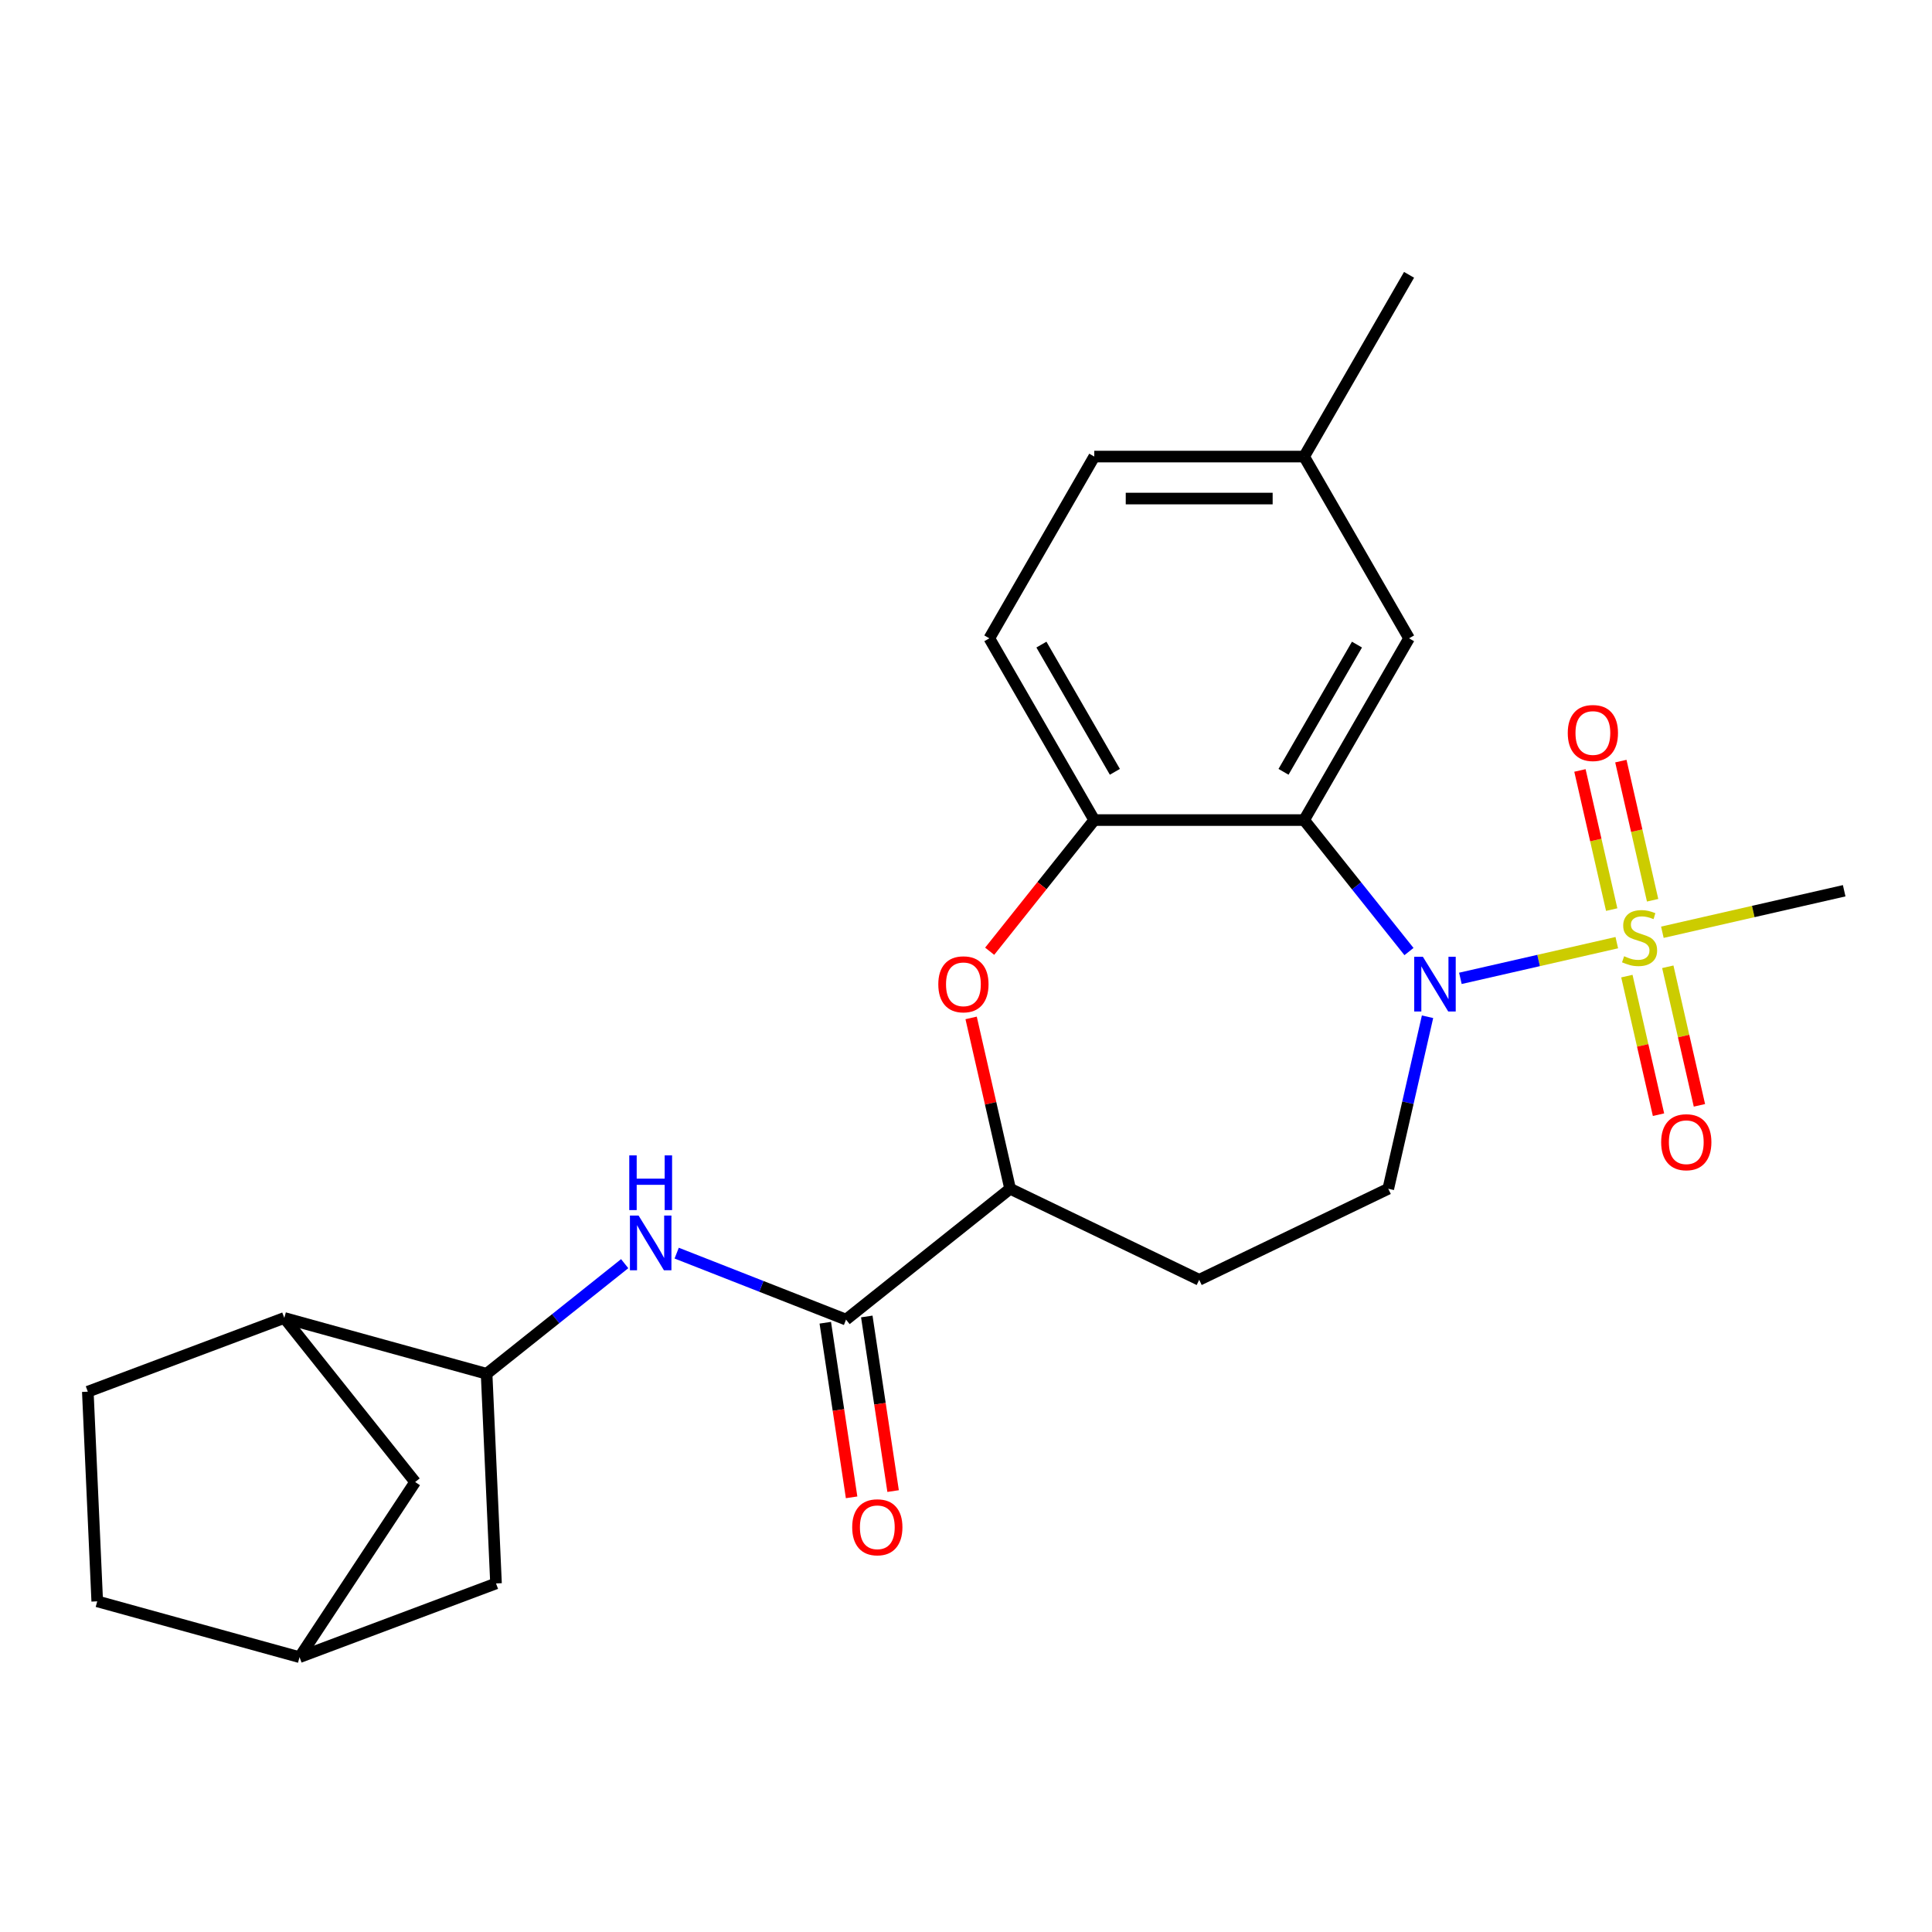 <?xml version='1.0' encoding='iso-8859-1'?>
<svg version='1.1' baseProfile='full'
              xmlns='http://www.w3.org/2000/svg'
                      xmlns:rdkit='http://www.rdkit.org/xml'
                      xmlns:xlink='http://www.w3.org/1999/xlink'
                  xml:space='preserve'
width='1000px' height='1000px' viewBox='0 0 1000 1000'>
<!-- END OF HEADER -->
<rect style='opacity:1.0;fill:#FFFFFF;stroke:none' width='1000' height='1000' x='0' y='0'> </rect>
<path class='bond-0' d='M 836.848,487.916 L 796.371,497.154' style='fill:none;fill-rule:evenodd;stroke:#CCCC00;stroke-width:6px;stroke-linecap:butt;stroke-linejoin:miter;stroke-opacity:1' />
<path class='bond-0' d='M 796.371,497.154 L 755.895,506.393' style='fill:none;fill-rule:evenodd;stroke:#0000FF;stroke-width:6px;stroke-linecap:butt;stroke-linejoin:miter;stroke-opacity:1' />
<path class='bond-10' d='M 855.391,465.97 L 847.172,429.959' style='fill:none;fill-rule:evenodd;stroke:#CCCC00;stroke-width:6px;stroke-linecap:butt;stroke-linejoin:miter;stroke-opacity:1' />
<path class='bond-10' d='M 847.172,429.959 L 838.953,393.948' style='fill:none;fill-rule:evenodd;stroke:#FF0000;stroke-width:6px;stroke-linecap:butt;stroke-linejoin:miter;stroke-opacity:1' />
<path class='bond-10' d='M 834.211,470.805 L 825.991,434.794' style='fill:none;fill-rule:evenodd;stroke:#CCCC00;stroke-width:6px;stroke-linecap:butt;stroke-linejoin:miter;stroke-opacity:1' />
<path class='bond-10' d='M 825.991,434.794 L 817.772,398.782' style='fill:none;fill-rule:evenodd;stroke:#FF0000;stroke-width:6px;stroke-linecap:butt;stroke-linejoin:miter;stroke-opacity:1' />
<path class='bond-11' d='M 842.069,505.236 L 850.254,541.097' style='fill:none;fill-rule:evenodd;stroke:#CCCC00;stroke-width:6px;stroke-linecap:butt;stroke-linejoin:miter;stroke-opacity:1' />
<path class='bond-11' d='M 850.254,541.097 L 858.44,576.958' style='fill:none;fill-rule:evenodd;stroke:#FF0000;stroke-width:6px;stroke-linecap:butt;stroke-linejoin:miter;stroke-opacity:1' />
<path class='bond-11' d='M 863.25,500.402 L 871.435,536.263' style='fill:none;fill-rule:evenodd;stroke:#CCCC00;stroke-width:6px;stroke-linecap:butt;stroke-linejoin:miter;stroke-opacity:1' />
<path class='bond-11' d='M 871.435,536.263 L 879.62,572.124' style='fill:none;fill-rule:evenodd;stroke:#FF0000;stroke-width:6px;stroke-linecap:butt;stroke-linejoin:miter;stroke-opacity:1' />
<path class='bond-20' d='M 860.439,482.531 L 907.492,471.791' style='fill:none;fill-rule:evenodd;stroke:#CCCC00;stroke-width:6px;stroke-linecap:butt;stroke-linejoin:miter;stroke-opacity:1' />
<path class='bond-20' d='M 907.492,471.791 L 954.545,461.052' style='fill:none;fill-rule:evenodd;stroke:#000000;stroke-width:6px;stroke-linecap:butt;stroke-linejoin:miter;stroke-opacity:1' />
<path class='bond-1' d='M 729.286,492.522 L 702.15,458.495' style='fill:none;fill-rule:evenodd;stroke:#0000FF;stroke-width:6px;stroke-linecap:butt;stroke-linejoin:miter;stroke-opacity:1' />
<path class='bond-1' d='M 702.15,458.495 L 675.015,424.468' style='fill:none;fill-rule:evenodd;stroke:#000000;stroke-width:6px;stroke-linecap:butt;stroke-linejoin:miter;stroke-opacity:1' />
<path class='bond-8' d='M 738.89,526.27 L 728.73,570.783' style='fill:none;fill-rule:evenodd;stroke:#0000FF;stroke-width:6px;stroke-linecap:butt;stroke-linejoin:miter;stroke-opacity:1' />
<path class='bond-8' d='M 728.73,570.783 L 718.57,615.297' style='fill:none;fill-rule:evenodd;stroke:#000000;stroke-width:6px;stroke-linecap:butt;stroke-linejoin:miter;stroke-opacity:1' />
<path class='bond-2' d='M 675.015,424.468 L 566.39,424.468' style='fill:none;fill-rule:evenodd;stroke:#000000;stroke-width:6px;stroke-linecap:butt;stroke-linejoin:miter;stroke-opacity:1' />
<path class='bond-13' d='M 675.015,424.468 L 729.328,330.396' style='fill:none;fill-rule:evenodd;stroke:#000000;stroke-width:6px;stroke-linecap:butt;stroke-linejoin:miter;stroke-opacity:1' />
<path class='bond-13' d='M 664.347,399.495 L 702.366,333.644' style='fill:none;fill-rule:evenodd;stroke:#000000;stroke-width:6px;stroke-linecap:butt;stroke-linejoin:miter;stroke-opacity:1' />
<path class='bond-3' d='M 566.39,424.468 L 539.319,458.413' style='fill:none;fill-rule:evenodd;stroke:#000000;stroke-width:6px;stroke-linecap:butt;stroke-linejoin:miter;stroke-opacity:1' />
<path class='bond-3' d='M 539.319,458.413 L 512.248,492.359' style='fill:none;fill-rule:evenodd;stroke:#FF0000;stroke-width:6px;stroke-linecap:butt;stroke-linejoin:miter;stroke-opacity:1' />
<path class='bond-17' d='M 566.39,424.468 L 512.077,330.396' style='fill:none;fill-rule:evenodd;stroke:#000000;stroke-width:6px;stroke-linecap:butt;stroke-linejoin:miter;stroke-opacity:1' />
<path class='bond-17' d='M 577.057,399.495 L 539.038,333.644' style='fill:none;fill-rule:evenodd;stroke:#000000;stroke-width:6px;stroke-linecap:butt;stroke-linejoin:miter;stroke-opacity:1' />
<path class='bond-25' d='M 502.651,526.87 L 512.743,571.083' style='fill:none;fill-rule:evenodd;stroke:#FF0000;stroke-width:6px;stroke-linecap:butt;stroke-linejoin:miter;stroke-opacity:1' />
<path class='bond-25' d='M 512.743,571.083 L 522.834,615.297' style='fill:none;fill-rule:evenodd;stroke:#000000;stroke-width:6px;stroke-linecap:butt;stroke-linejoin:miter;stroke-opacity:1' />
<path class='bond-4' d='M 437.907,683.023 L 522.834,615.297' style='fill:none;fill-rule:evenodd;stroke:#000000;stroke-width:6px;stroke-linecap:butt;stroke-linejoin:miter;stroke-opacity:1' />
<path class='bond-5' d='M 437.907,683.023 L 394.077,665.821' style='fill:none;fill-rule:evenodd;stroke:#000000;stroke-width:6px;stroke-linecap:butt;stroke-linejoin:miter;stroke-opacity:1' />
<path class='bond-5' d='M 394.077,665.821 L 350.247,648.619' style='fill:none;fill-rule:evenodd;stroke:#0000FF;stroke-width:6px;stroke-linecap:butt;stroke-linejoin:miter;stroke-opacity:1' />
<path class='bond-15' d='M 427.166,684.642 L 433.977,729.831' style='fill:none;fill-rule:evenodd;stroke:#000000;stroke-width:6px;stroke-linecap:butt;stroke-linejoin:miter;stroke-opacity:1' />
<path class='bond-15' d='M 433.977,729.831 L 440.788,775.019' style='fill:none;fill-rule:evenodd;stroke:#FF0000;stroke-width:6px;stroke-linecap:butt;stroke-linejoin:miter;stroke-opacity:1' />
<path class='bond-15' d='M 448.649,681.404 L 455.46,726.593' style='fill:none;fill-rule:evenodd;stroke:#000000;stroke-width:6px;stroke-linecap:butt;stroke-linejoin:miter;stroke-opacity:1' />
<path class='bond-15' d='M 455.46,726.593 L 462.271,771.781' style='fill:none;fill-rule:evenodd;stroke:#FF0000;stroke-width:6px;stroke-linecap:butt;stroke-linejoin:miter;stroke-opacity:1' />
<path class='bond-7' d='M 323.335,654.069 L 287.6,682.567' style='fill:none;fill-rule:evenodd;stroke:#0000FF;stroke-width:6px;stroke-linecap:butt;stroke-linejoin:miter;stroke-opacity:1' />
<path class='bond-7' d='M 287.6,682.567 L 251.864,711.065' style='fill:none;fill-rule:evenodd;stroke:#000000;stroke-width:6px;stroke-linecap:butt;stroke-linejoin:miter;stroke-opacity:1' />
<path class='bond-6' d='M 522.834,615.297 L 620.702,662.427' style='fill:none;fill-rule:evenodd;stroke:#000000;stroke-width:6px;stroke-linecap:butt;stroke-linejoin:miter;stroke-opacity:1' />
<path class='bond-9' d='M 251.864,711.065 L 147.153,682.166' style='fill:none;fill-rule:evenodd;stroke:#000000;stroke-width:6px;stroke-linecap:butt;stroke-linejoin:miter;stroke-opacity:1' />
<path class='bond-14' d='M 251.864,711.065 L 256.738,819.581' style='fill:none;fill-rule:evenodd;stroke:#000000;stroke-width:6px;stroke-linecap:butt;stroke-linejoin:miter;stroke-opacity:1' />
<path class='bond-12' d='M 718.57,615.297 L 620.702,662.427' style='fill:none;fill-rule:evenodd;stroke:#000000;stroke-width:6px;stroke-linecap:butt;stroke-linejoin:miter;stroke-opacity:1' />
<path class='bond-16' d='M 147.153,682.166 L 214.88,767.093' style='fill:none;fill-rule:evenodd;stroke:#000000;stroke-width:6px;stroke-linecap:butt;stroke-linejoin:miter;stroke-opacity:1' />
<path class='bond-19' d='M 147.153,682.166 L 45.455,720.335' style='fill:none;fill-rule:evenodd;stroke:#000000;stroke-width:6px;stroke-linecap:butt;stroke-linejoin:miter;stroke-opacity:1' />
<path class='bond-21' d='M 729.328,330.396 L 675.015,236.323' style='fill:none;fill-rule:evenodd;stroke:#000000;stroke-width:6px;stroke-linecap:butt;stroke-linejoin:miter;stroke-opacity:1' />
<path class='bond-18' d='M 256.738,819.581 L 155.039,857.749' style='fill:none;fill-rule:evenodd;stroke:#000000;stroke-width:6px;stroke-linecap:butt;stroke-linejoin:miter;stroke-opacity:1' />
<path class='bond-27' d='M 214.88,767.093 L 155.039,857.749' style='fill:none;fill-rule:evenodd;stroke:#000000;stroke-width:6px;stroke-linecap:butt;stroke-linejoin:miter;stroke-opacity:1' />
<path class='bond-26' d='M 512.077,330.396 L 566.39,236.323' style='fill:none;fill-rule:evenodd;stroke:#000000;stroke-width:6px;stroke-linecap:butt;stroke-linejoin:miter;stroke-opacity:1' />
<path class='bond-22' d='M 155.039,857.749 L 50.328,828.851' style='fill:none;fill-rule:evenodd;stroke:#000000;stroke-width:6px;stroke-linecap:butt;stroke-linejoin:miter;stroke-opacity:1' />
<path class='bond-28' d='M 45.455,720.335 L 50.328,828.851' style='fill:none;fill-rule:evenodd;stroke:#000000;stroke-width:6px;stroke-linecap:butt;stroke-linejoin:miter;stroke-opacity:1' />
<path class='bond-23' d='M 675.015,236.323 L 566.39,236.323' style='fill:none;fill-rule:evenodd;stroke:#000000;stroke-width:6px;stroke-linecap:butt;stroke-linejoin:miter;stroke-opacity:1' />
<path class='bond-23' d='M 658.721,258.048 L 582.683,258.048' style='fill:none;fill-rule:evenodd;stroke:#000000;stroke-width:6px;stroke-linecap:butt;stroke-linejoin:miter;stroke-opacity:1' />
<path class='bond-24' d='M 675.015,236.323 L 729.328,142.251' style='fill:none;fill-rule:evenodd;stroke:#000000;stroke-width:6px;stroke-linecap:butt;stroke-linejoin:miter;stroke-opacity:1' />
<path  class='atom-0' d='M 840.644 494.943
Q 840.964 495.063, 842.284 495.623
Q 843.604 496.183, 845.044 496.543
Q 846.524 496.863, 847.964 496.863
Q 850.644 496.863, 852.204 495.583
Q 853.764 494.263, 853.764 491.983
Q 853.764 490.423, 852.964 489.463
Q 852.204 488.503, 851.004 487.983
Q 849.804 487.463, 847.804 486.863
Q 845.284 486.103, 843.764 485.383
Q 842.284 484.663, 841.204 483.143
Q 840.164 481.623, 840.164 479.063
Q 840.164 475.503, 842.564 473.303
Q 845.004 471.103, 849.804 471.103
Q 853.084 471.103, 856.804 472.663
L 855.884 475.743
Q 852.484 474.343, 849.924 474.343
Q 847.164 474.343, 845.644 475.503
Q 844.124 476.623, 844.164 478.583
Q 844.164 480.103, 844.924 481.023
Q 845.724 481.943, 846.844 482.463
Q 848.004 482.983, 849.924 483.583
Q 852.484 484.383, 854.004 485.183
Q 855.524 485.983, 856.604 487.623
Q 857.724 489.223, 857.724 491.983
Q 857.724 495.903, 855.084 498.023
Q 852.484 500.103, 848.124 500.103
Q 845.604 500.103, 843.684 499.543
Q 841.804 499.023, 839.564 498.103
L 840.644 494.943
' fill='#CCCC00'/>
<path  class='atom-1' d='M 736.482 495.235
L 745.762 510.235
Q 746.682 511.715, 748.162 514.395
Q 749.642 517.075, 749.722 517.235
L 749.722 495.235
L 753.482 495.235
L 753.482 523.555
L 749.602 523.555
L 739.642 507.155
Q 738.482 505.235, 737.242 503.035
Q 736.042 500.835, 735.682 500.155
L 735.682 523.555
L 732.002 523.555
L 732.002 495.235
L 736.482 495.235
' fill='#0000FF'/>
<path  class='atom-4' d='M 485.663 509.475
Q 485.663 502.675, 489.023 498.875
Q 492.383 495.075, 498.663 495.075
Q 504.943 495.075, 508.303 498.875
Q 511.663 502.675, 511.663 509.475
Q 511.663 516.355, 508.263 520.275
Q 504.863 524.155, 498.663 524.155
Q 492.423 524.155, 489.023 520.275
Q 485.663 516.395, 485.663 509.475
M 498.663 520.955
Q 502.983 520.955, 505.303 518.075
Q 507.663 515.155, 507.663 509.475
Q 507.663 503.915, 505.303 501.115
Q 502.983 498.275, 498.663 498.275
Q 494.343 498.275, 491.983 501.075
Q 489.663 503.875, 489.663 509.475
Q 489.663 515.195, 491.983 518.075
Q 494.343 520.955, 498.663 520.955
' fill='#FF0000'/>
<path  class='atom-6' d='M 330.531 629.178
L 339.811 644.178
Q 340.731 645.658, 342.211 648.338
Q 343.691 651.018, 343.771 651.178
L 343.771 629.178
L 347.531 629.178
L 347.531 657.498
L 343.651 657.498
L 333.691 641.098
Q 332.531 639.178, 331.291 636.978
Q 330.091 634.778, 329.731 634.098
L 329.731 657.498
L 326.051 657.498
L 326.051 629.178
L 330.531 629.178
' fill='#0000FF'/>
<path  class='atom-6' d='M 325.711 598.026
L 329.551 598.026
L 329.551 610.066
L 344.031 610.066
L 344.031 598.026
L 347.871 598.026
L 347.871 626.346
L 344.031 626.346
L 344.031 613.266
L 329.551 613.266
L 329.551 626.346
L 325.711 626.346
L 325.711 598.026
' fill='#0000FF'/>
<path  class='atom-11' d='M 811.472 379.401
Q 811.472 372.601, 814.832 368.801
Q 818.192 365.001, 824.472 365.001
Q 830.752 365.001, 834.112 368.801
Q 837.472 372.601, 837.472 379.401
Q 837.472 386.281, 834.072 390.201
Q 830.672 394.081, 824.472 394.081
Q 818.232 394.081, 814.832 390.201
Q 811.472 386.321, 811.472 379.401
M 824.472 390.881
Q 828.792 390.881, 831.112 388.001
Q 833.472 385.081, 833.472 379.401
Q 833.472 373.841, 831.112 371.041
Q 828.792 368.201, 824.472 368.201
Q 820.152 368.201, 817.792 371.001
Q 815.472 373.801, 815.472 379.401
Q 815.472 385.121, 817.792 388.001
Q 820.152 390.881, 824.472 390.881
' fill='#FF0000'/>
<path  class='atom-12' d='M 859.815 591.205
Q 859.815 584.405, 863.175 580.605
Q 866.535 576.805, 872.815 576.805
Q 879.095 576.805, 882.455 580.605
Q 885.815 584.405, 885.815 591.205
Q 885.815 598.085, 882.415 602.005
Q 879.015 605.885, 872.815 605.885
Q 866.575 605.885, 863.175 602.005
Q 859.815 598.125, 859.815 591.205
M 872.815 602.685
Q 877.135 602.685, 879.455 599.805
Q 881.815 596.885, 881.815 591.205
Q 881.815 585.645, 879.455 582.845
Q 877.135 580.005, 872.815 580.005
Q 868.495 580.005, 866.135 582.805
Q 863.815 585.605, 863.815 591.205
Q 863.815 596.925, 866.135 599.805
Q 868.495 602.685, 872.815 602.685
' fill='#FF0000'/>
<path  class='atom-16' d='M 441.097 790.515
Q 441.097 783.715, 444.457 779.915
Q 447.817 776.115, 454.097 776.115
Q 460.377 776.115, 463.737 779.915
Q 467.097 783.715, 467.097 790.515
Q 467.097 797.395, 463.697 801.315
Q 460.297 805.195, 454.097 805.195
Q 447.857 805.195, 444.457 801.315
Q 441.097 797.435, 441.097 790.515
M 454.097 801.995
Q 458.417 801.995, 460.737 799.115
Q 463.097 796.195, 463.097 790.515
Q 463.097 784.955, 460.737 782.155
Q 458.417 779.315, 454.097 779.315
Q 449.777 779.315, 447.417 782.115
Q 445.097 784.915, 445.097 790.515
Q 445.097 796.235, 447.417 799.115
Q 449.777 801.995, 454.097 801.995
' fill='#FF0000'/>
</svg>

